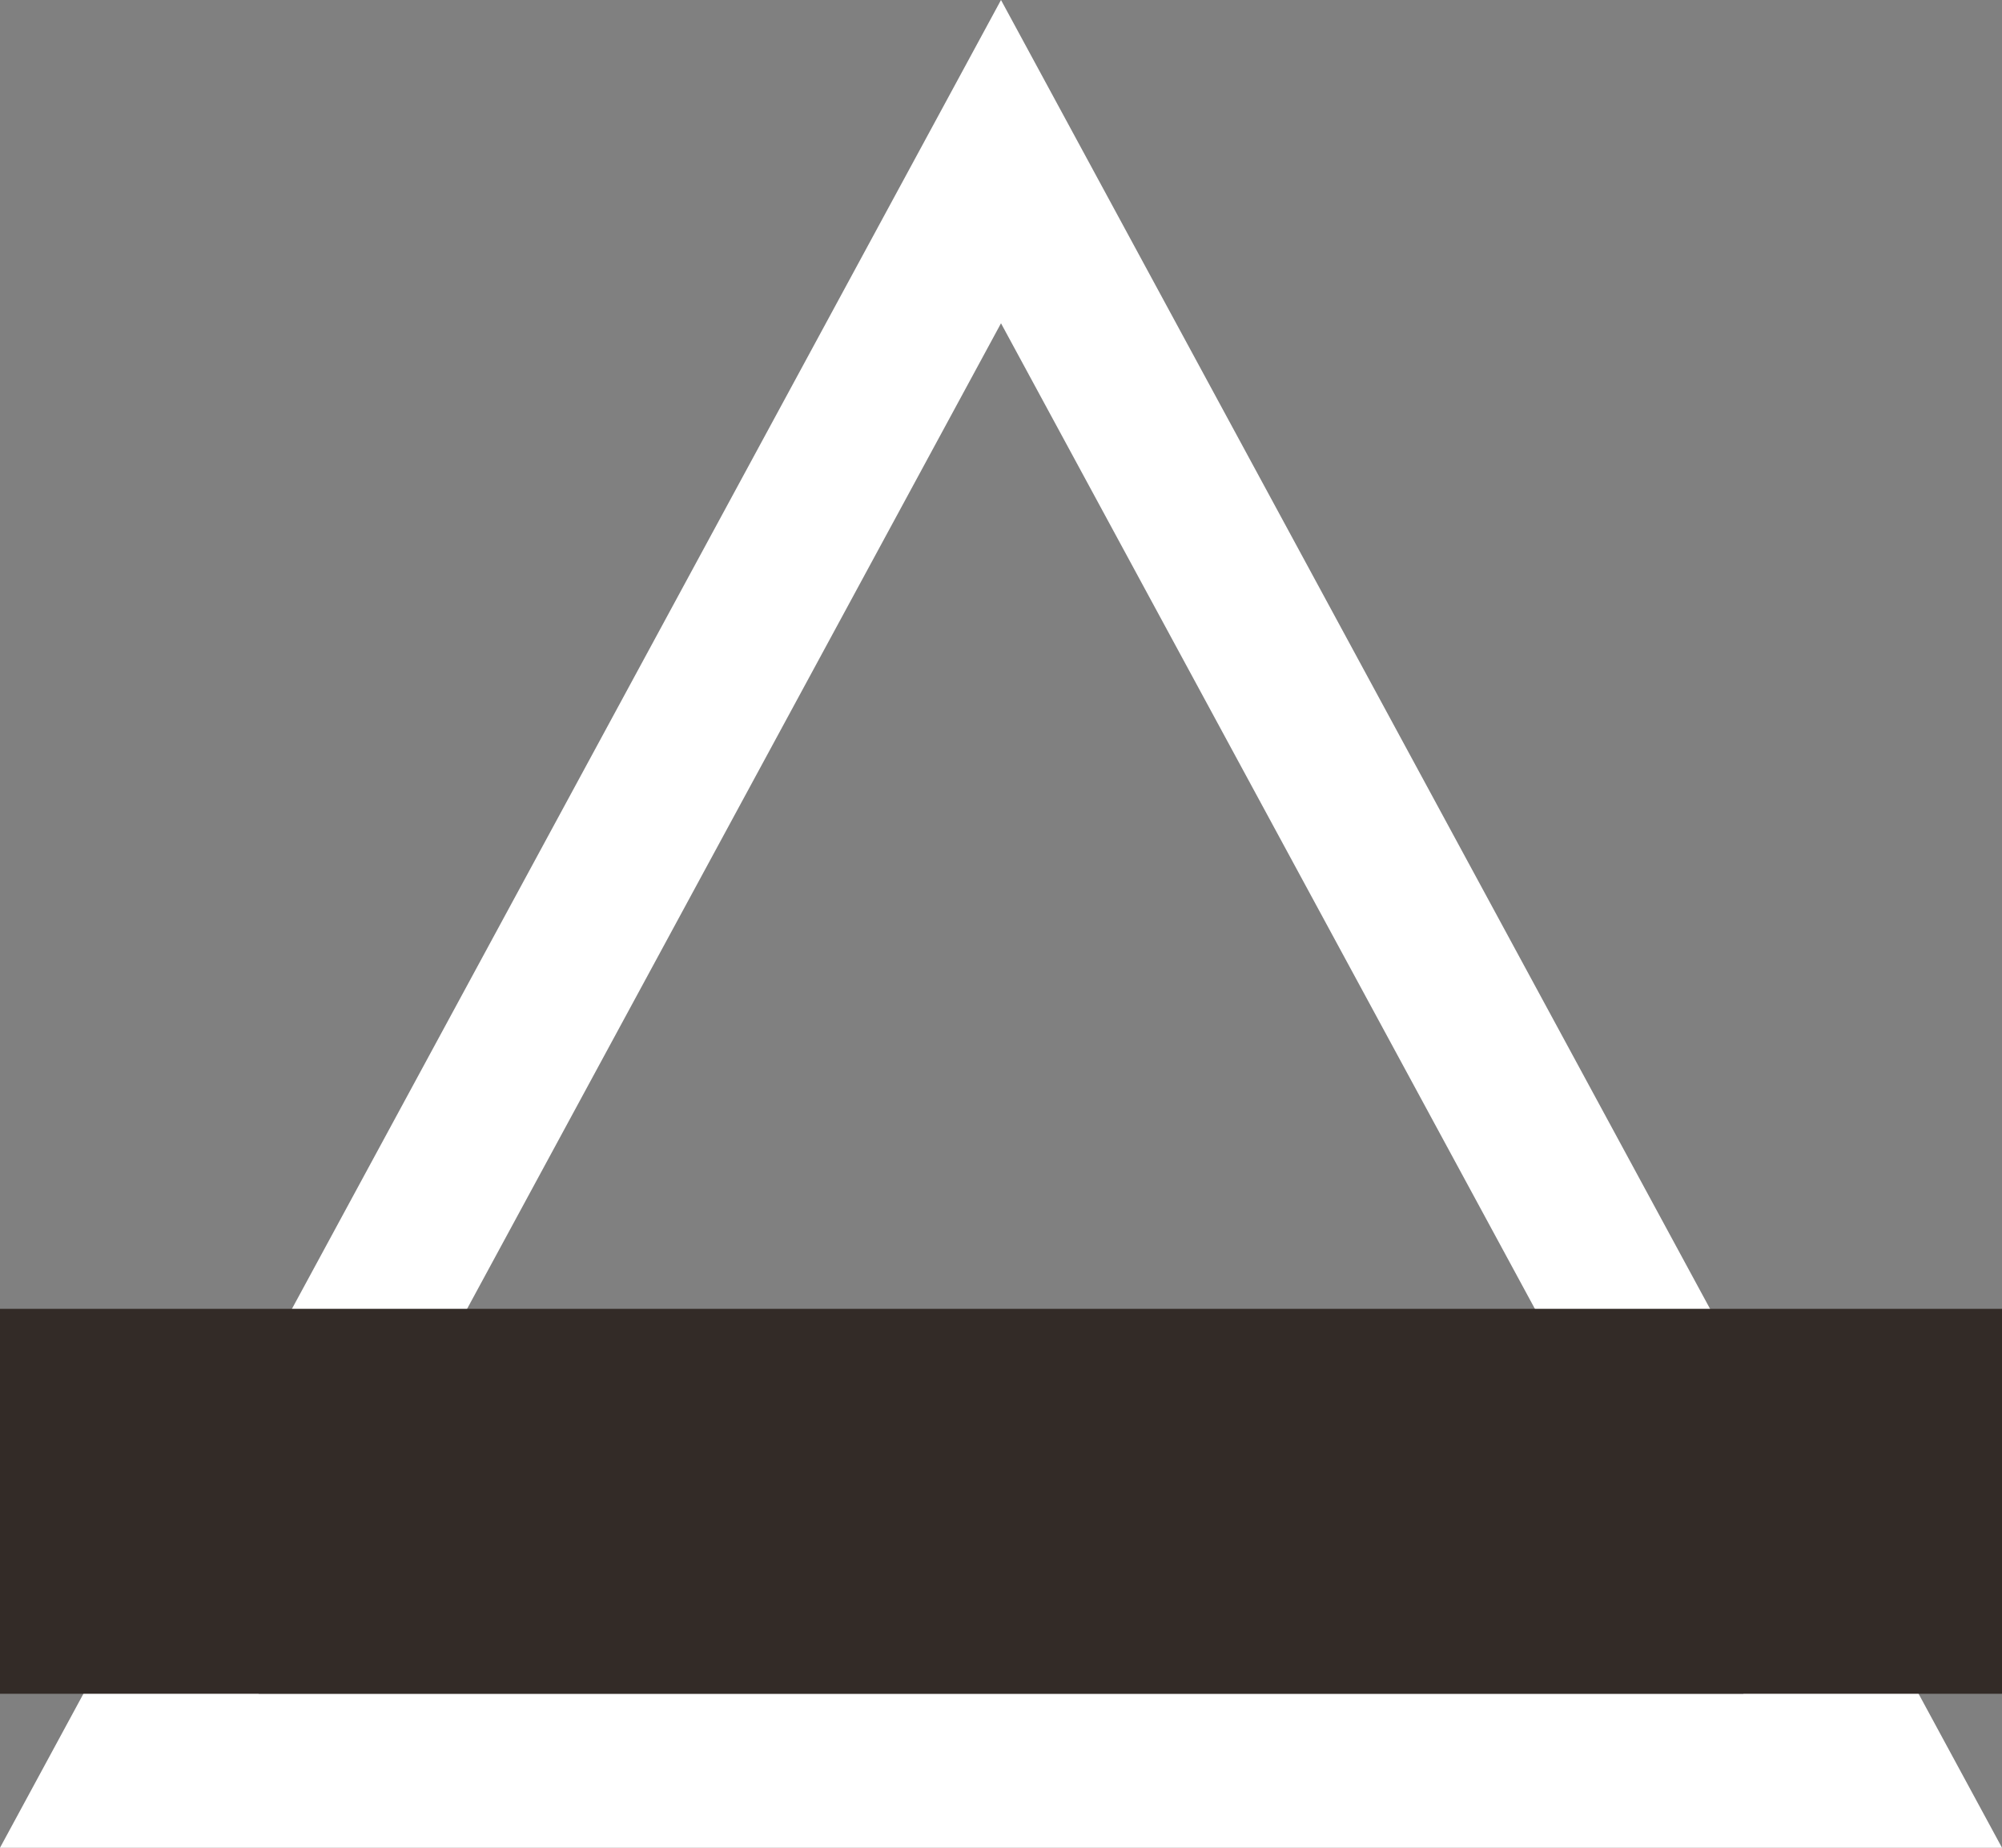 <svg xmlns="http://www.w3.org/2000/svg" width="26" height="24" viewBox="0 0 26 24">
  <rect x="0" y="0" width="26" height="24" fill="#808080" stroke="none"/>
  <g id="グループ_179" data-name="グループ 179" transform="translate(-627 -8341)">
    <g id="多角形_2" data-name="多角形 2" transform="translate(627 8341)" fill="none">
      <path d="M13,0,26,24H0Z" stroke="none"/>
      <path d="M 13 4.199 L 3.358 22 L 22.642 22 L 13 4.199 M 13 0 L 26 24 L 0 24 L 13 0 Z" stroke="none" fill="#fff"/>
    </g>
    <rect id="長方形_139" data-name="長方形 139" width="26" height="5" transform="translate(627 8358)" fill="#332b27"/>
  </g>
</svg>
